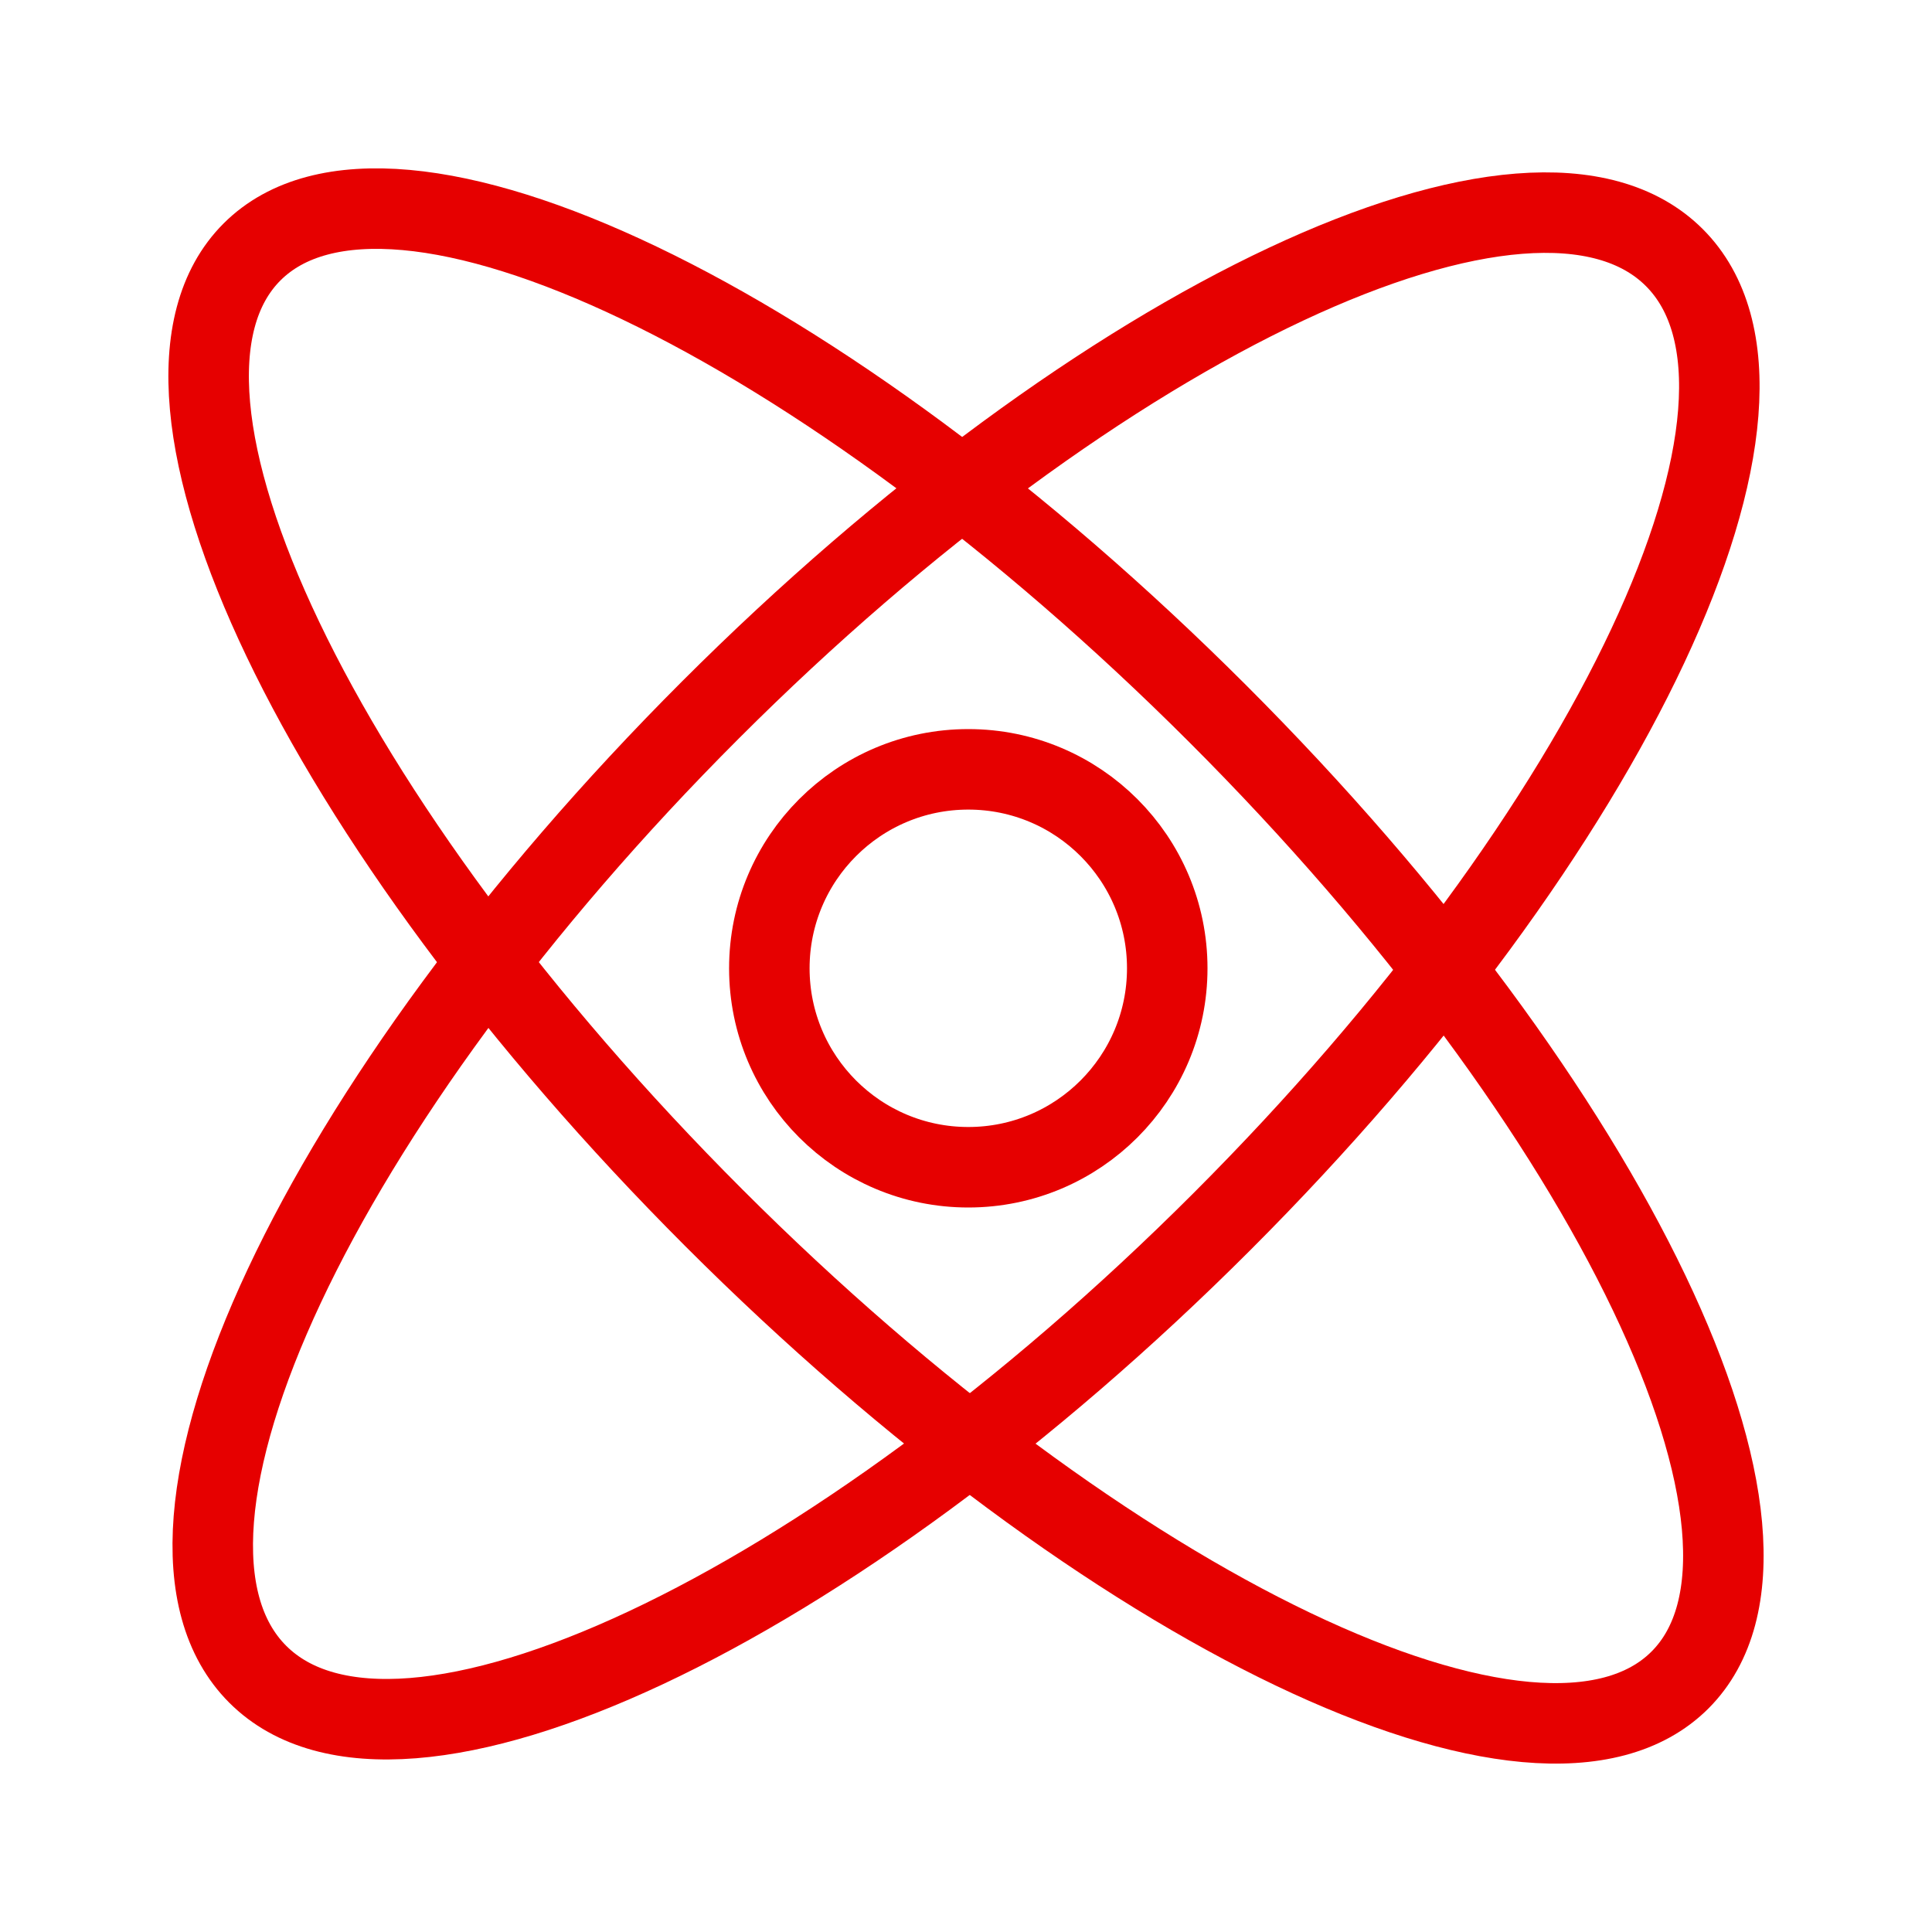 <svg width="48" height="48" viewBox="0 0 48 48" fill="none" xmlns="http://www.w3.org/2000/svg">
<path d="M30.356 30.353C40.075 20.634 45.109 9.91 41.599 6.4C38.089 2.89 27.365 7.924 17.646 17.643C7.927 27.362 2.893 38.086 6.403 41.596C9.913 45.106 20.637 40.072 30.356 30.353Z" stroke="#E60000" stroke-width="2" stroke-linecap="round" stroke-linejoin="round"/>
<path d="M41.739 41.739C45.197 38.282 40.058 27.537 30.261 17.739C20.463 7.942 9.718 2.803 6.261 6.26C2.803 9.718 7.942 20.463 17.739 30.26C27.537 40.058 38.282 45.197 41.739 41.739Z" stroke="#E60000" stroke-width="2" stroke-linecap="round" stroke-linejoin="round"/>
<path d="M24.057 29C26.787 29 29 26.787 29 24.057C29 21.327 26.787 19.114 24.057 19.114C21.328 19.114 19.114 21.327 19.114 24.057C19.114 26.787 21.328 29 24.057 29Z" stroke="#E60000" stroke-width="2" stroke-linecap="round" stroke-linejoin="round"/>
</svg>
